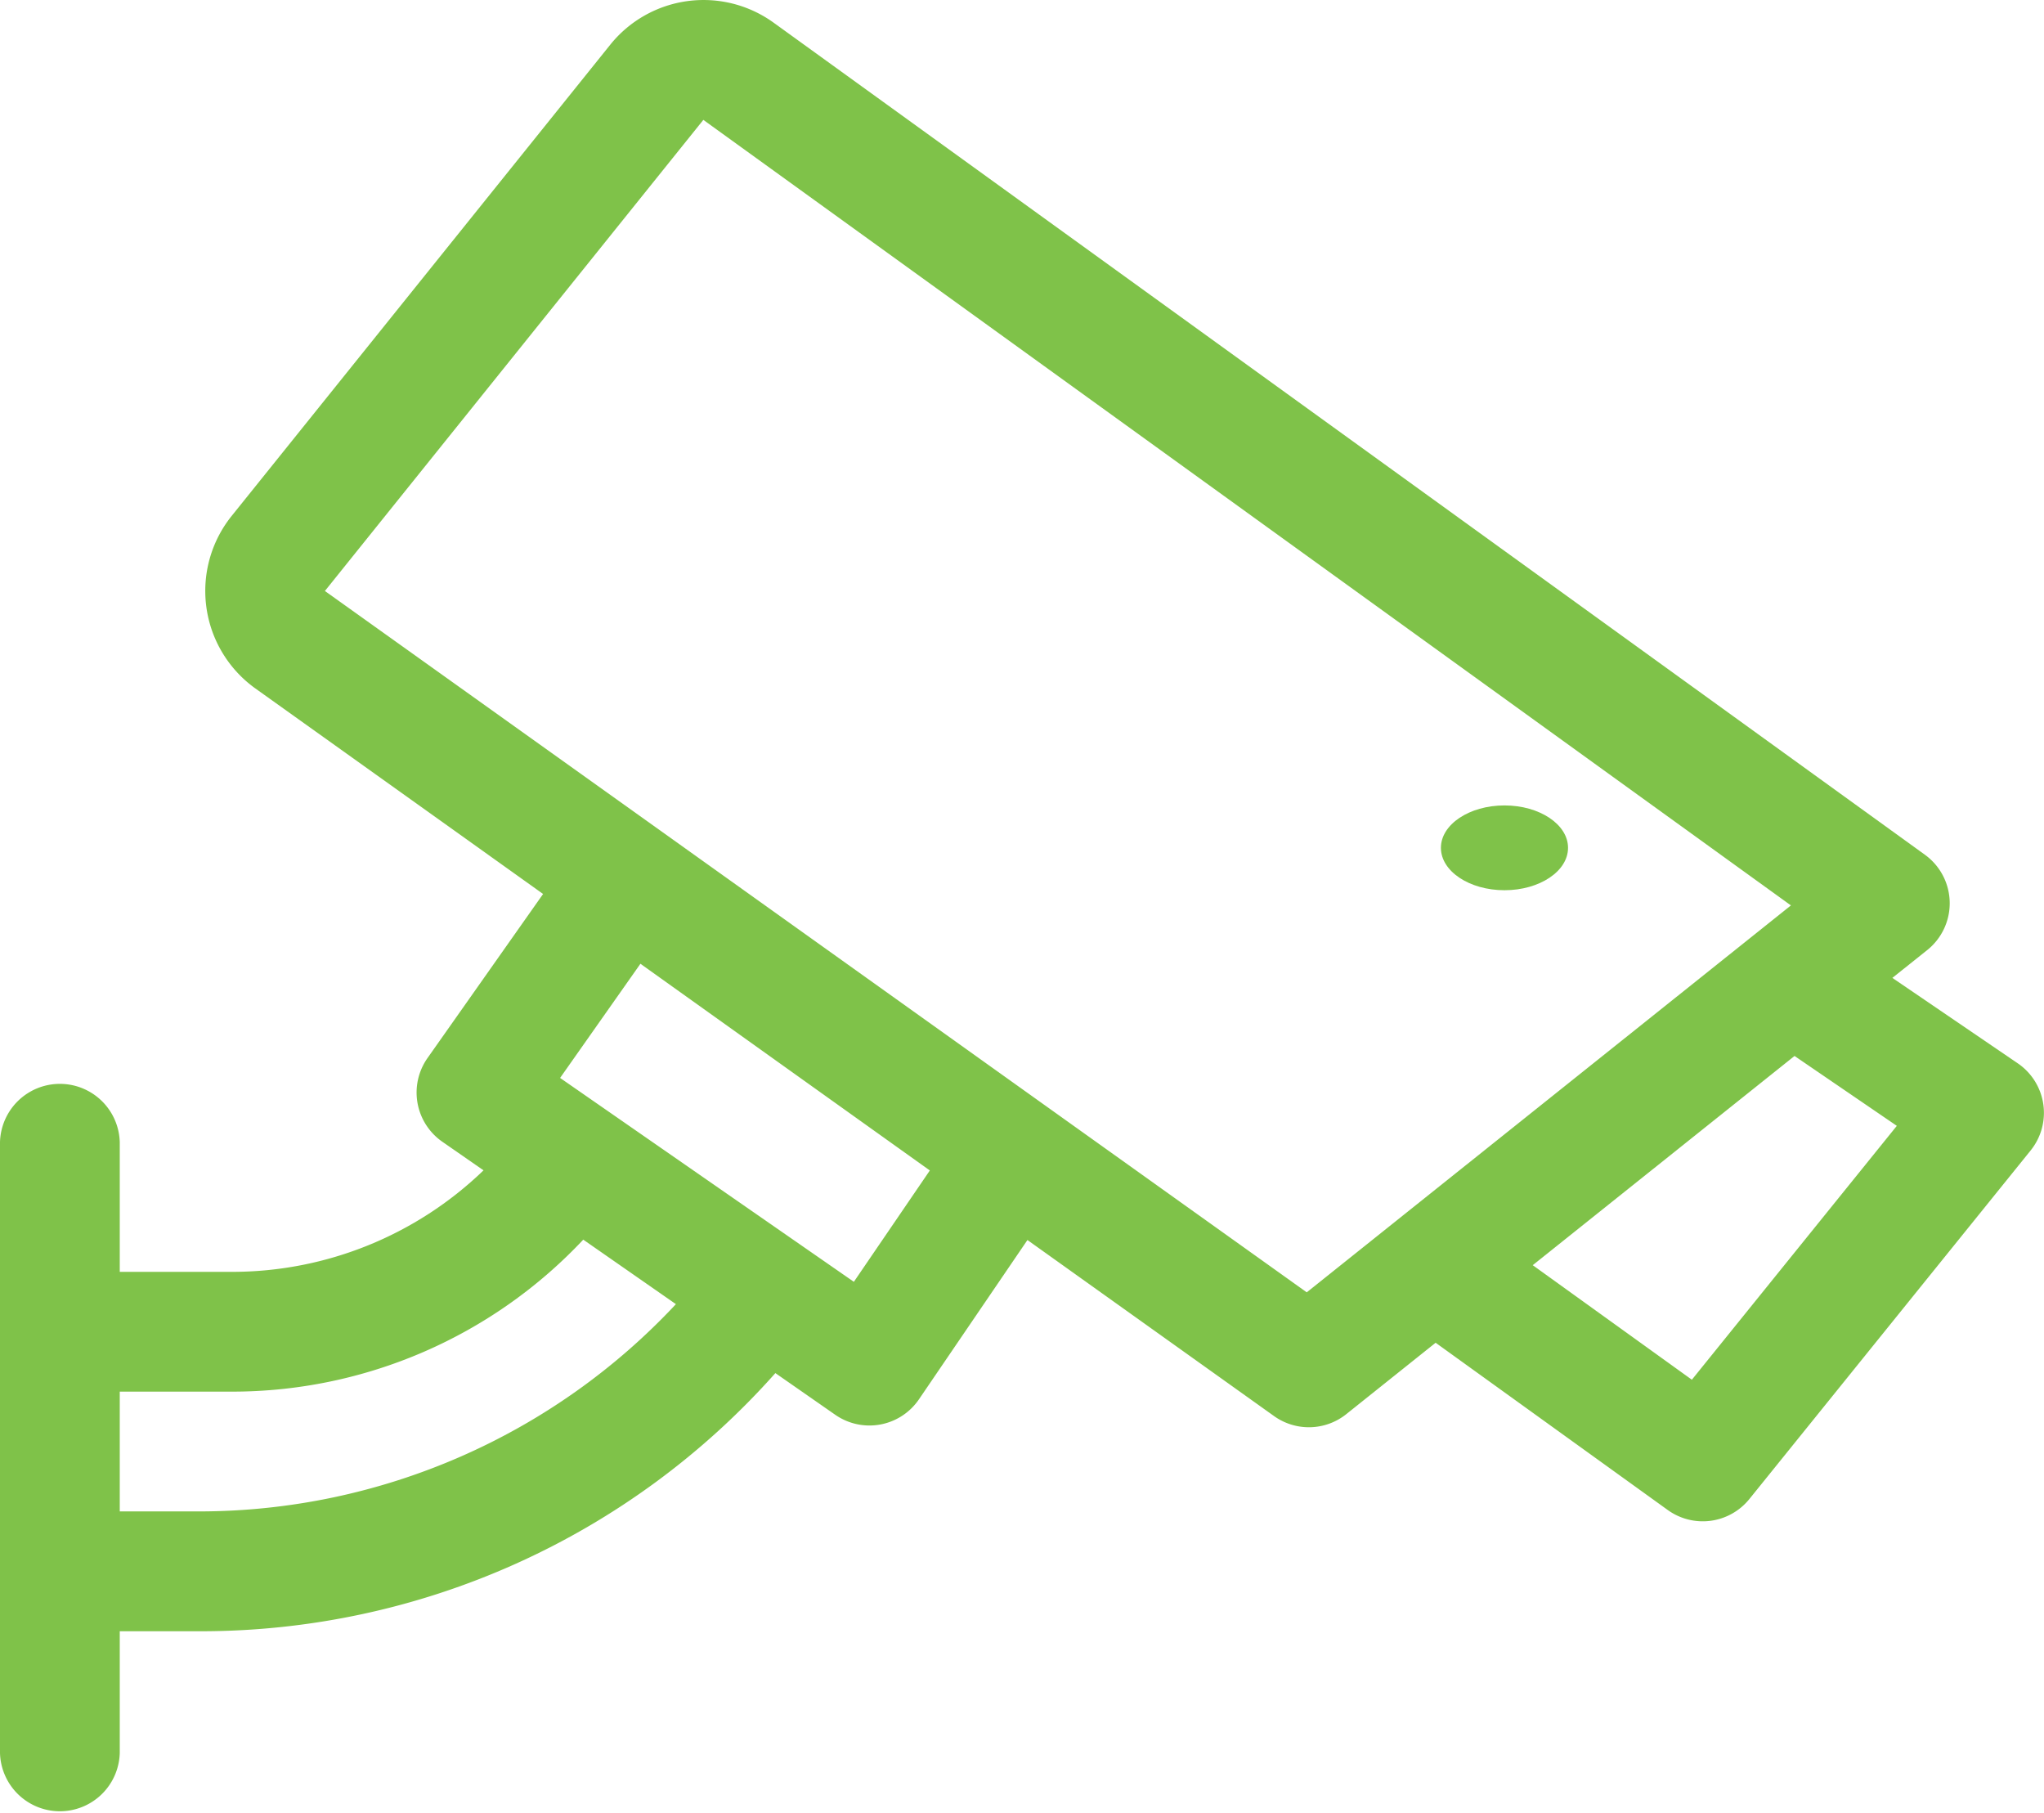 <svg xmlns="http://www.w3.org/2000/svg" width="44.121" height="39.124" viewBox="0 0 44.121 39.124">
  <g id="security-camera" transform="translate(0 -28.996)">
    <path id="Path_24" data-name="Path 24" d="M43.558,51.946,40.848,50.1l.752-.6a1.293,1.293,0,0,0-.05-2.058L16.7,29.486a2.584,2.584,0,0,0-3.529.477L5,40.131a2.587,2.587,0,0,0,.513,3.723l6.21,4.435L9.228,51.83a1.293,1.293,0,0,0,.32,1.806l.889.617A7.817,7.817,0,0,1,5.01,56.444H2.585v-2.8a1.293,1.293,0,0,0-2.585,0V66.828a1.293,1.293,0,0,0,2.585,0V64.2H4.337a16.586,16.586,0,0,0,12.4-5.571l1.293.9a1.293,1.293,0,0,0,1.806-.334l2.342-3.438,5.324,3.8a1.293,1.293,0,0,0,1.558-.042l1.929-1.541L36,61.584a1.293,1.293,0,0,0,1.761-.237l6.07-7.521A1.293,1.293,0,0,0,43.558,51.946ZM4.337,61.614H2.585V59.029H5.01a10.4,10.4,0,0,0,7.58-3.28l2,1.392A14.093,14.093,0,0,1,4.337,61.614Zm14.094-4.955-6.341-4.4,1.734-2.464,6.247,4.461Zm9.776.227L7.013,41.75l8.169-10.167L38.658,48.536Zm8.313,1.886L33.085,56.3l5.651-4.515,2.208,1.508Z" transform="translate(0 0)" fill="#7fc249"/>
    <ellipse id="Ellipse_7" data-name="Ellipse 7" cx="1.372" cy="0.915" rx="1.372" ry="0.915" transform="translate(31.103 46.378)" fill="#7fc249"/>
  </g>
</svg>
